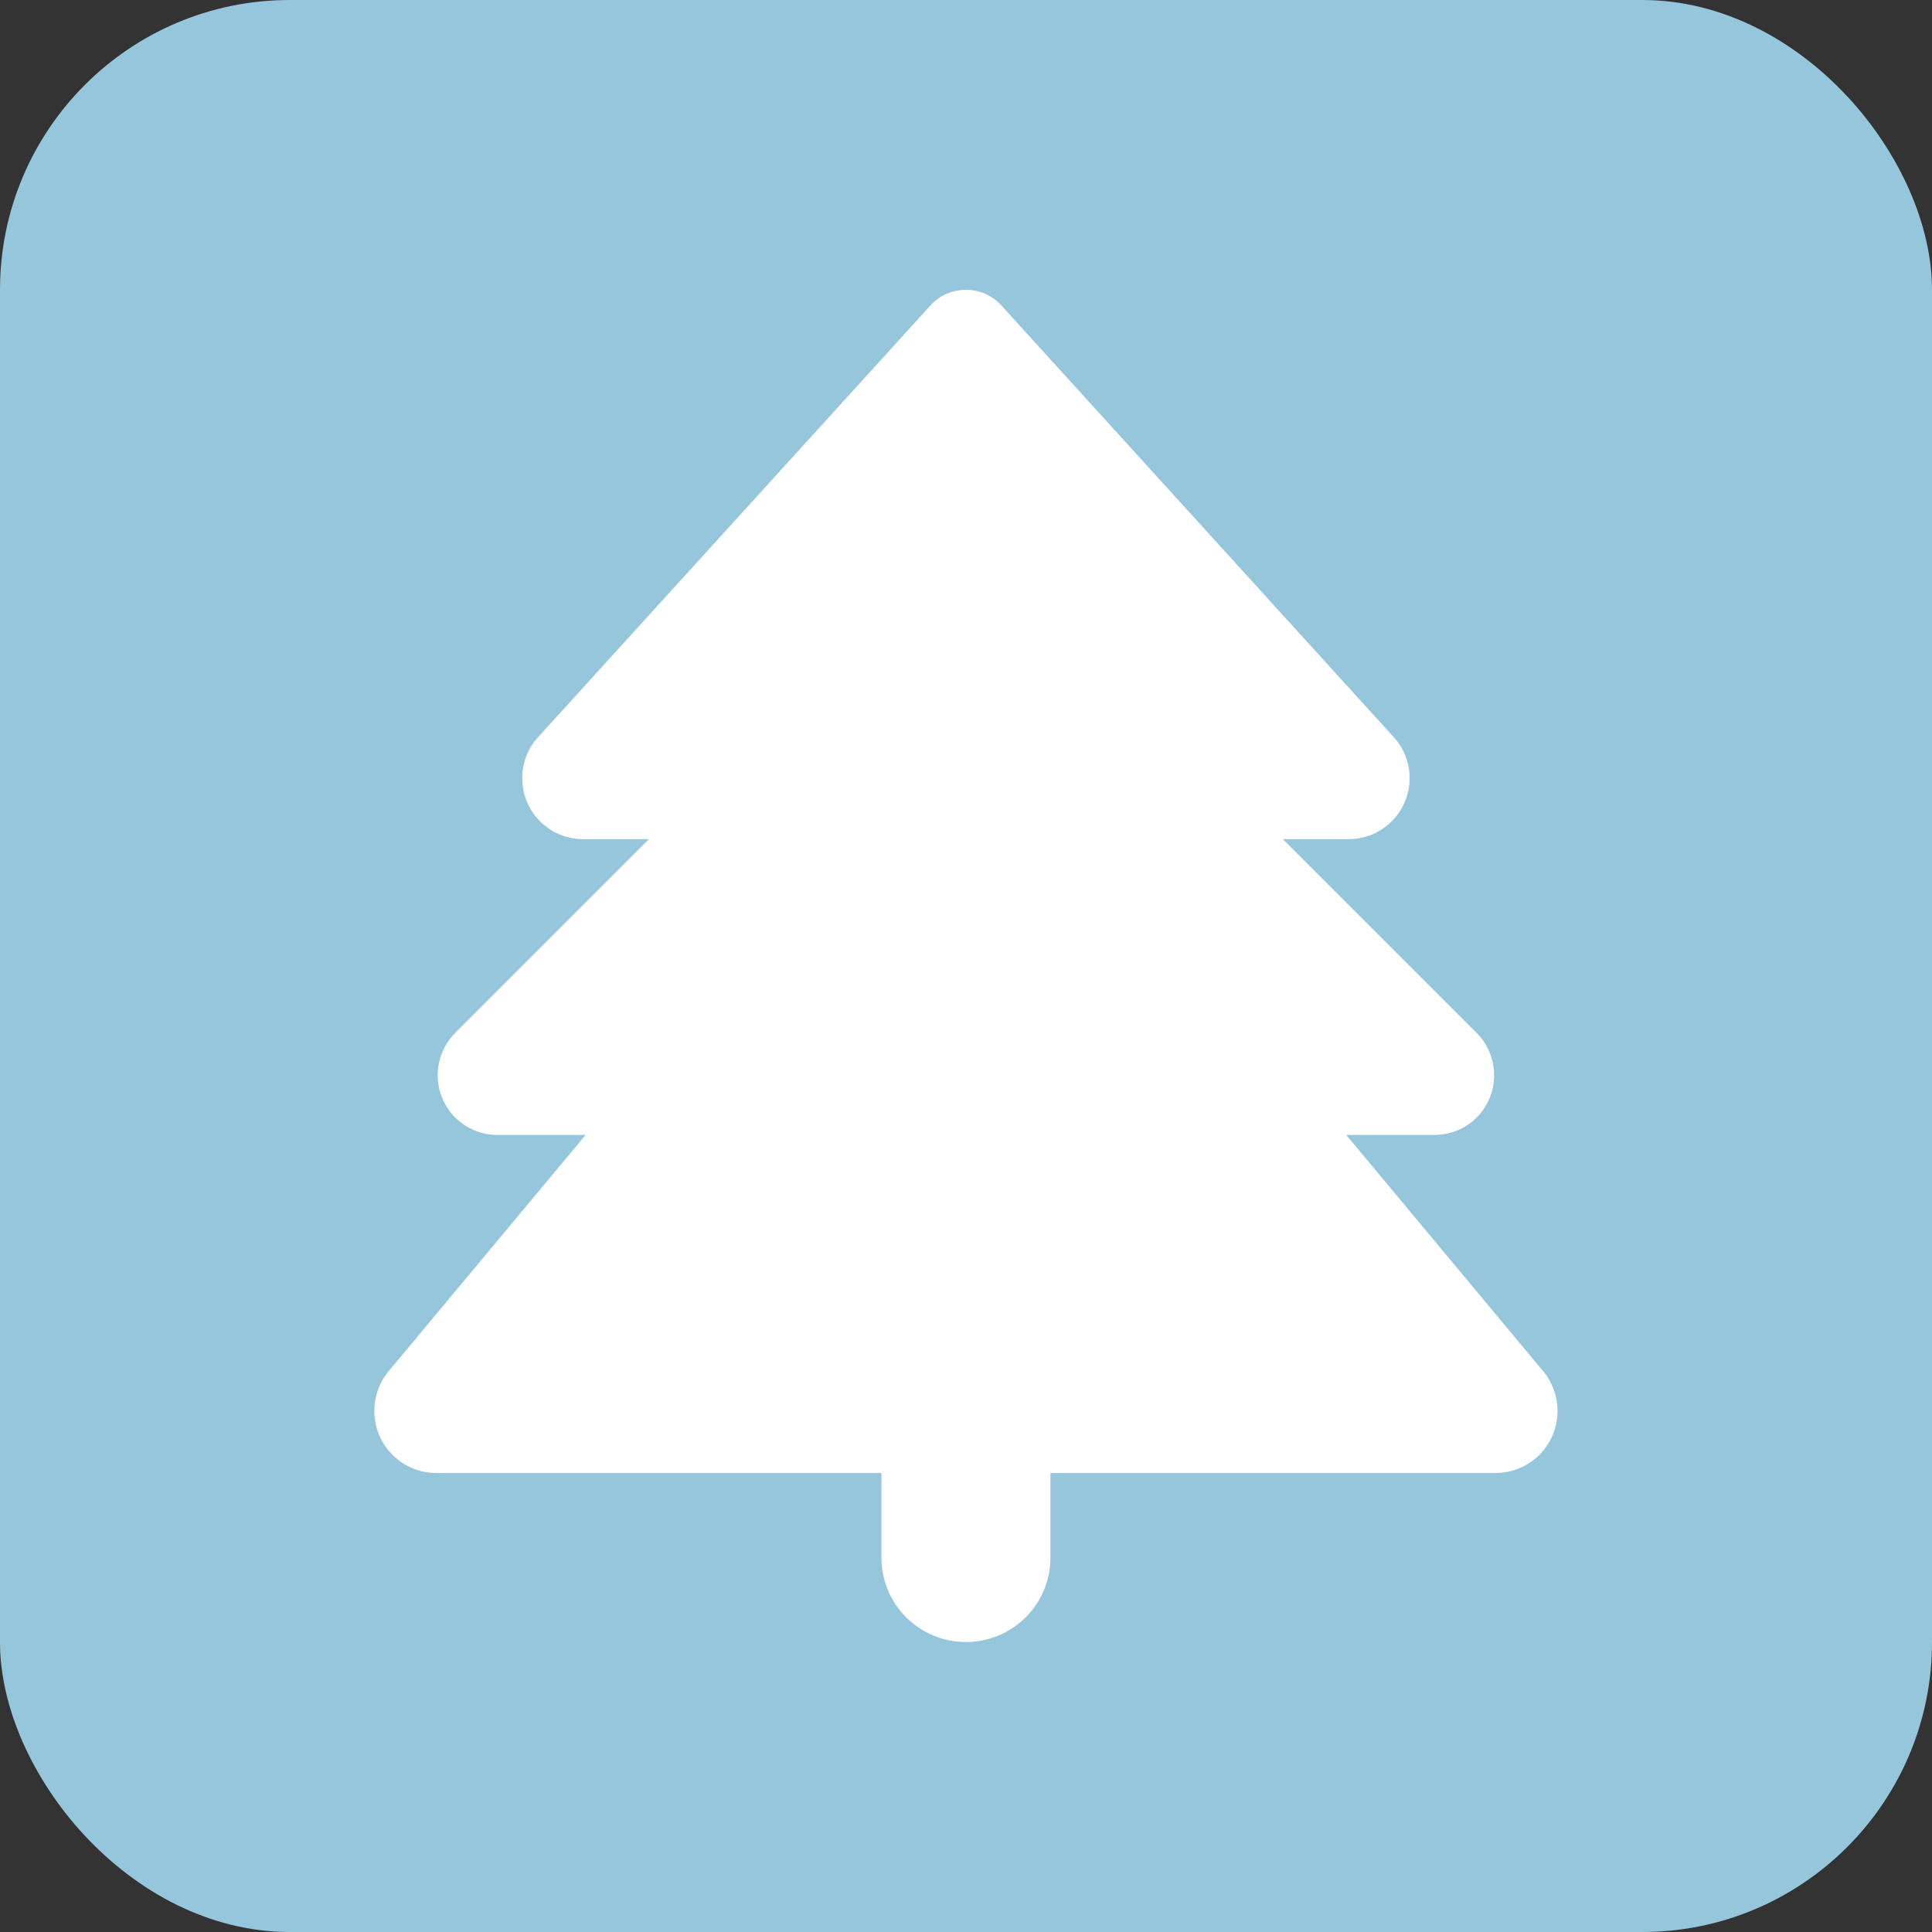 <svg xmlns="http://www.w3.org/2000/svg" version="1.1" xmlns:xlink="http://www.w3.org/1999/xlink" xmlns:svgjs="http://svgjs.dev/svgjs" width="1000" height="1000"><rect width="100%" height="100%" fill="#333333" stroke="none"/><g clip-path="url(#SvgjsClipPath1053)"><rect width="1000" height="1000" fill="#96c6dc"></rect><g transform="matrix(1.367,0,0,1.367,193.75,150)"><svg xmlns="http://www.w3.org/2000/svg" version="1.1" xmlns:xlink="http://www.w3.org/1999/xlink" xmlns:svgjs="http://svgjs.dev/svgjs" width="448" height="512"><svg viewBox="0 0 448 512" xmlns="http://www.w3.org/2000/svg">
  <path fill="white" d="m210.6 5.9-148.6 163.5c-3.9 4.2-6 9.8-6 15.5 0 12.8 10.3 23.1 23.1 23.1h24.9l-73.4 73.4c-4.2 4.2-6.6 10-6.6 16 0 12.5 10.1 22.6 22.6 22.6h33.4l-74.6 89.5c-3.5 4.2-5.4 9.5-5.4 15 0 13 10.5 23.5 23.5 23.5h168.5v32c0 17.7 14.3 32 32 32s32-14.3 32-32v-32h168.5c13 0 23.5-10.5 23.5-23.5 0-5.5-1.9-10.8-5.4-15l-74.6-89.5h33.4c12.5 0 22.6-10.1 22.6-22.6 0-6-2.4-11.8-6.6-16l-73.4-73.4h24.9c12.7 0 23.1-10.3 23.1-23.1 0-5.7-2.1-11.3-6-15.5l-148.6-163.5c-3.4-3.8-8.3-5.9-13.4-5.9s-10 2.1-13.4 5.9z"></path>
</svg></svg></g></g><defs><clipPath id="SvgjsClipPath1053"><rect width="1000" height="1000" x="0" y="0" rx="150" ry="150"></rect></clipPath></defs></svg>